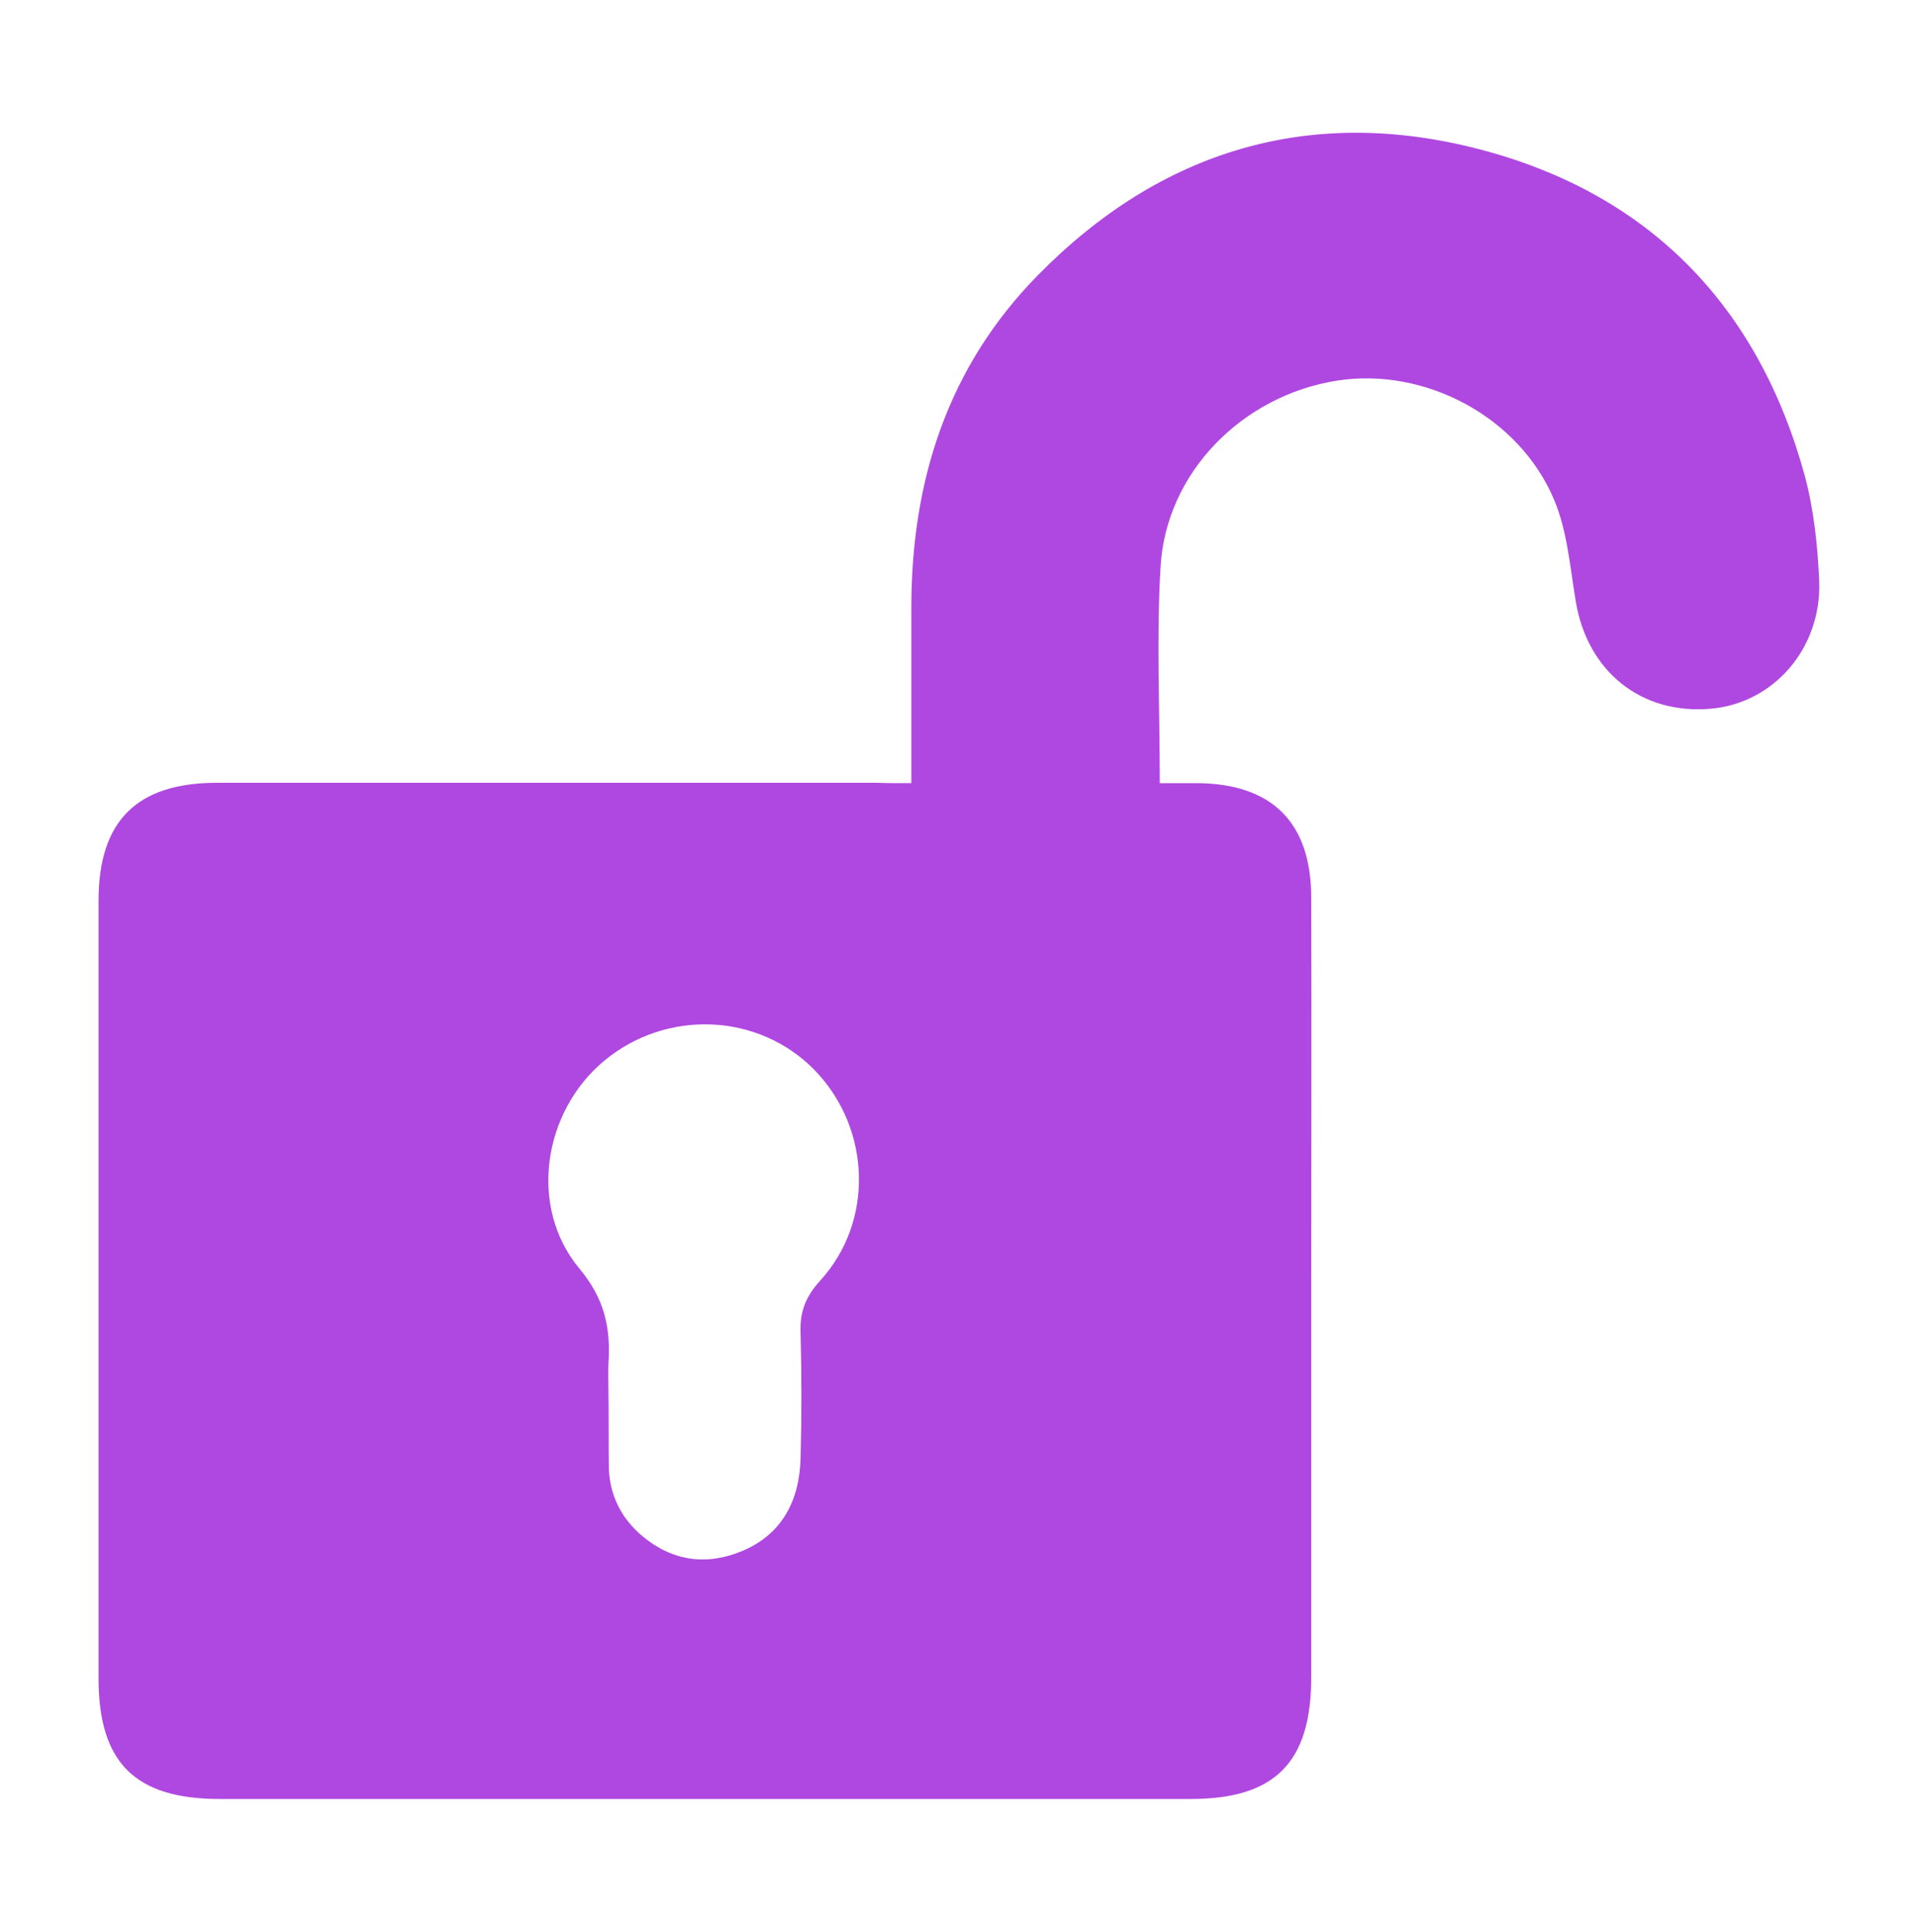 <?xml version="1.0" encoding="utf-8"?>
<!-- Generator: Adobe Illustrator 26.0.1, SVG Export Plug-In . SVG Version: 6.00 Build 0)  -->
<svg version="1.1" id="Layer_1" xmlns="http://www.w3.org/2000/svg" xmlns:xlink="http://www.w3.org/1999/xlink" x="0px" y="0px"
	 viewBox="0 0 50 50.4" style="enable-background:new 0 0 50 50.4;" xml:space="preserve">
<style type="text/css">
	.st0{fill:#AF48E0;}
</style>
<g>
	<path class="st0" d="M23.77,20.43c0-1.6,0-3.09,0-4.58c0-3.31,0.95-6.28,3.3-8.67c3.21-3.27,7.12-4.44,11.54-3.28
		c4.42,1.16,7.25,4.09,8.46,8.5c0.24,0.89,0.34,1.84,0.38,2.77c0.06,1.76-1.21,3.19-2.85,3.32c-1.8,0.15-3.2-0.98-3.5-2.8
		c-0.15-0.89-0.22-1.83-0.56-2.64c-0.91-2.18-3.38-3.48-5.67-3.12c-2.47,0.39-4.46,2.4-4.6,4.86c-0.11,1.84-0.02,3.69-0.02,5.64
		c0.34,0,0.65,0,0.97,0c1.95,0.01,2.98,1.02,2.98,2.99c0.01,3.44,0,6.88,0,10.31c0,3.34,0,6.69,0,10.03c0,2.22-0.95,3.17-3.14,3.17
		c-8.44,0-16.88,0-25.33,0c-2.21,0-3.16-0.95-3.16-3.15c0-6.76,0-13.52,0-20.28c0-2.09,1-3.08,3.1-3.08c5.73,0,11.46,0,17.19,0
		C23.12,20.43,23.4,20.43,23.77,20.43z M15.87,36.33C15.87,36.33,15.88,36.33,15.87,36.33c0.01,0.65,0,1.31,0.01,1.96
		c0.02,0.71,0.32,1.31,0.86,1.77c0.79,0.67,1.69,0.79,2.62,0.4c1.03-0.43,1.49-1.31,1.52-2.4c0.03-1.1,0.03-2.2,0-3.29
		c-0.02-0.55,0.13-0.94,0.51-1.36c1.41-1.54,1.33-3.95-0.12-5.47c-1.46-1.52-3.88-1.63-5.52-0.26c-1.59,1.33-1.97,3.81-0.64,5.41
		c0.66,0.79,0.82,1.55,0.76,2.47C15.86,35.81,15.87,36.07,15.87,36.33z"/>
</g>
</svg>

